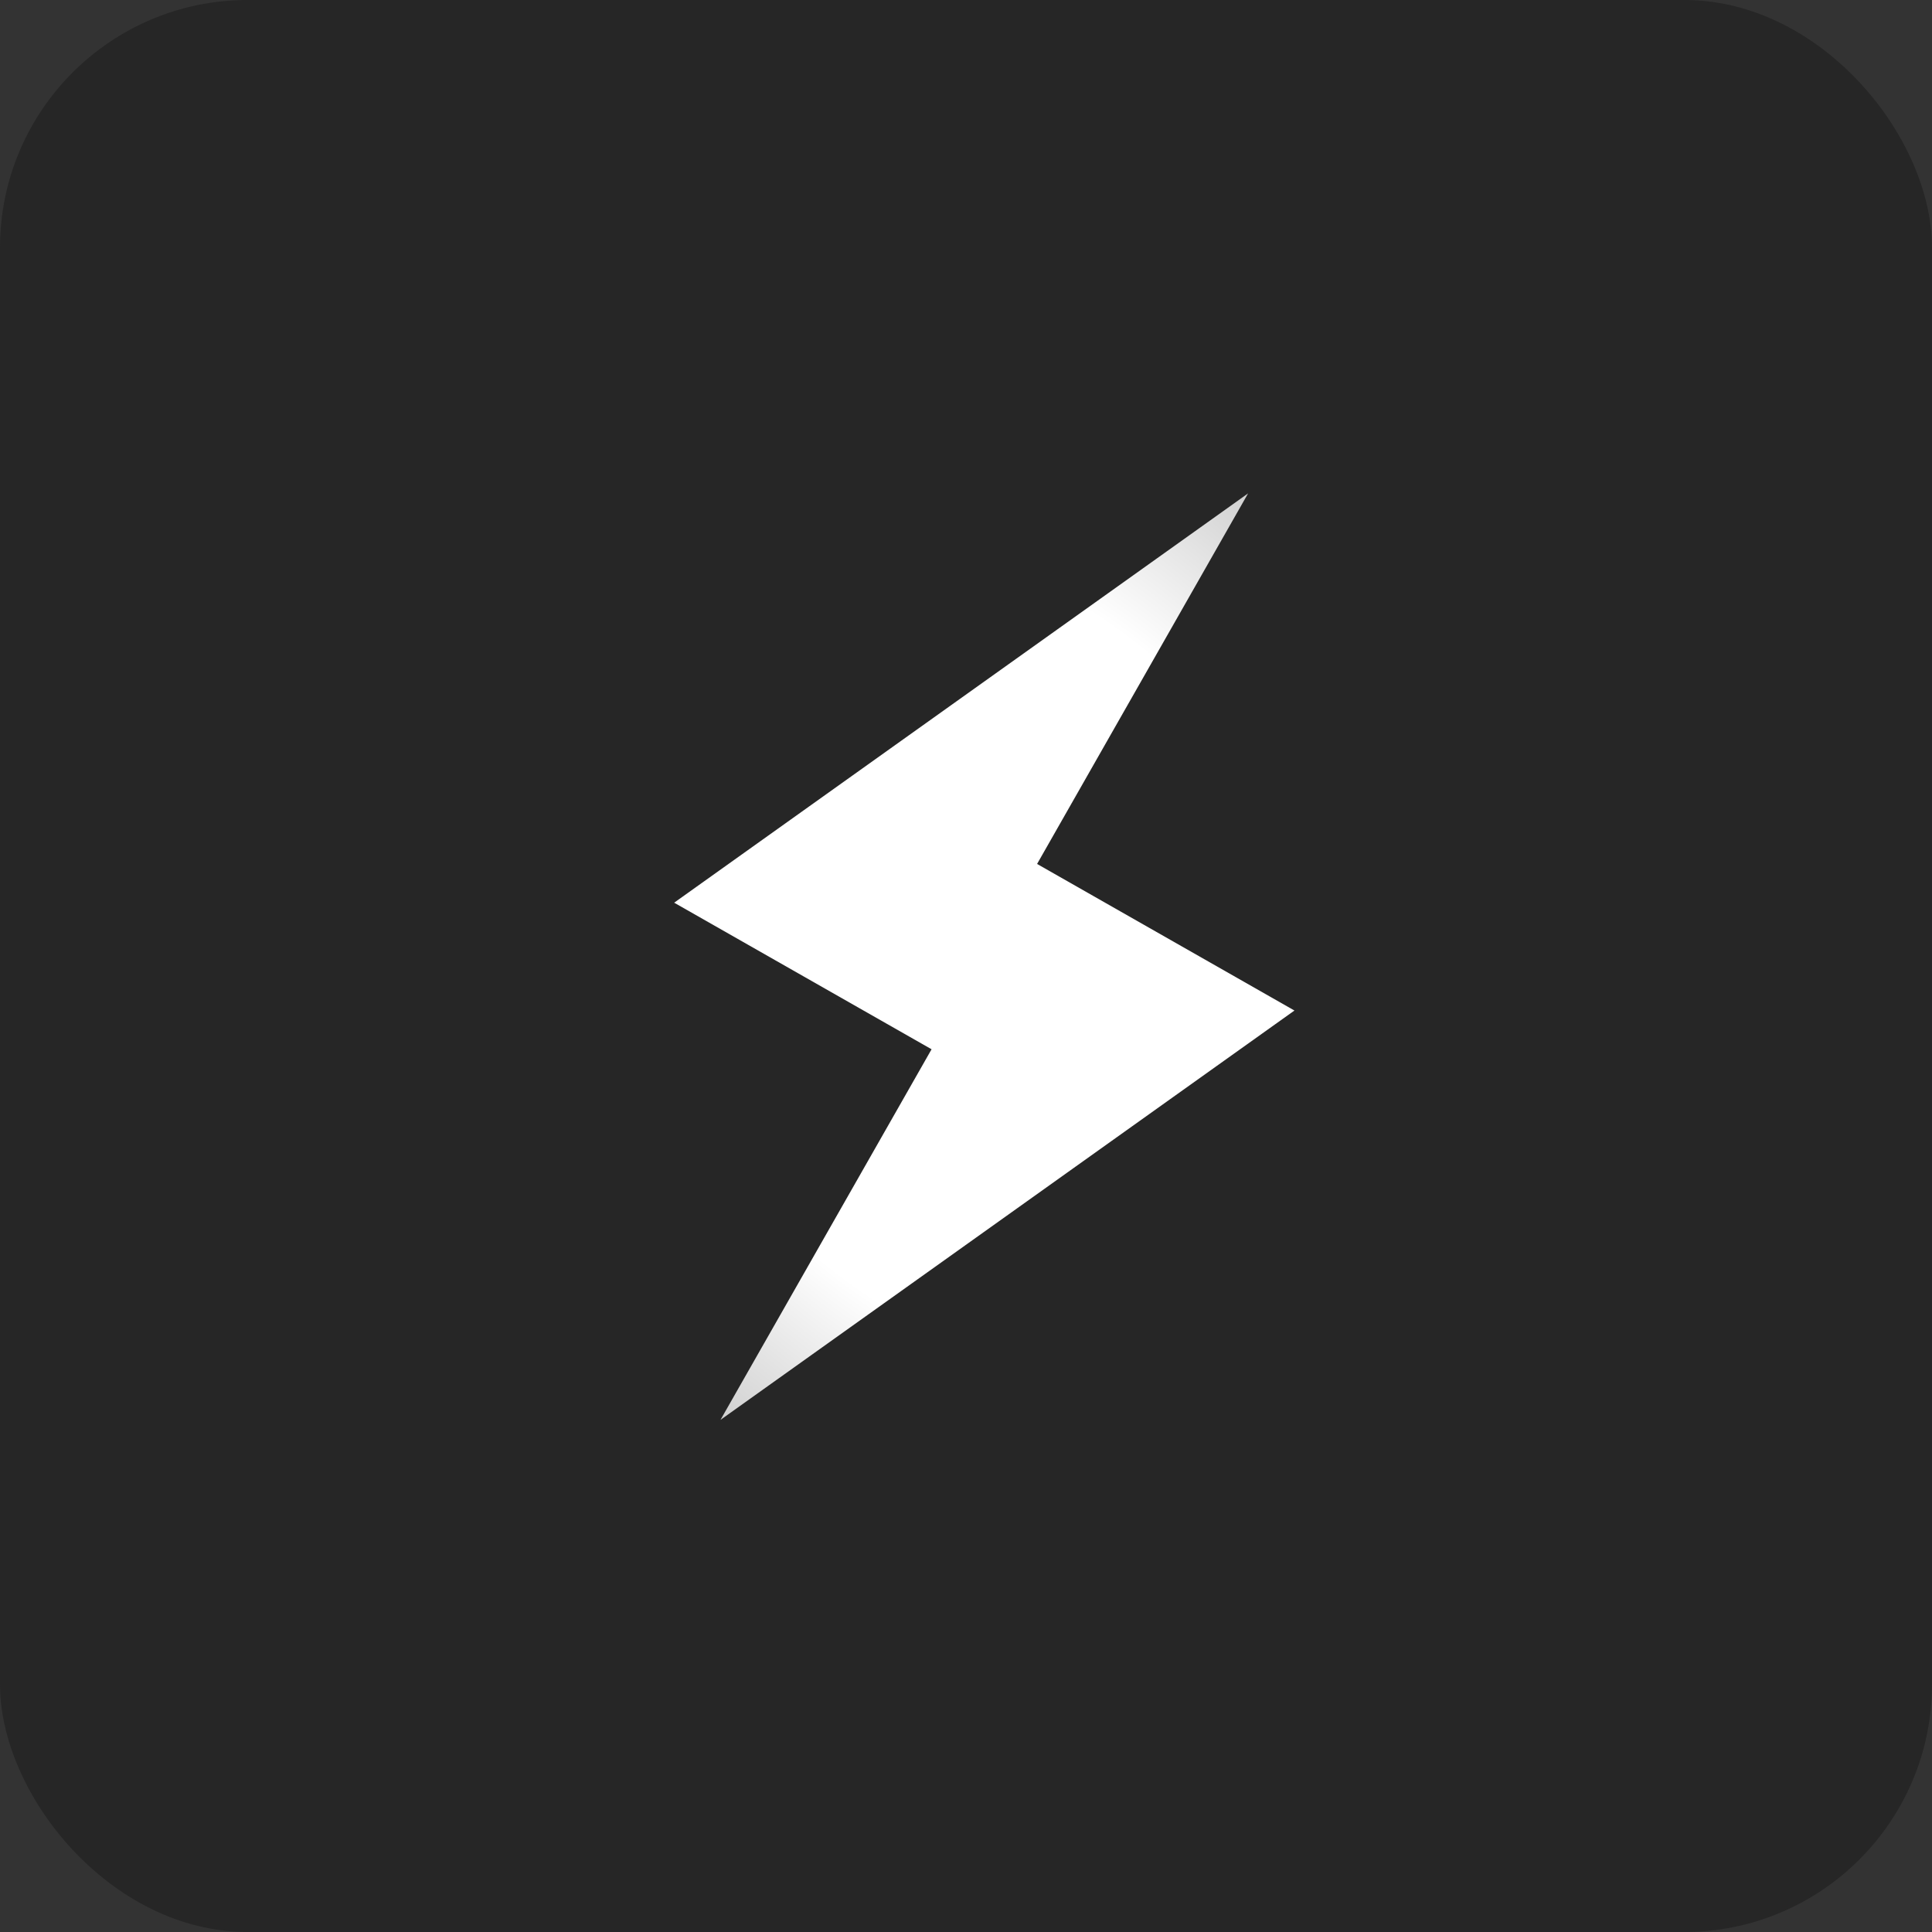 <?xml version="1.0" encoding="UTF-8"?> <svg xmlns="http://www.w3.org/2000/svg" width="39" height="39" viewBox="0 0 39 39" fill="none"><rect x="0" y="0" width="39" height="39" fill="#333333" stroke="none"/><rect width="39" height="39" rx="5" fill="#262626"></rect><path d="M18.805 21.181L13.609 18.222L25.195 9.959L20.935 17.44L26.13 20.399L14.544 28.662L18.805 21.181Z" fill="url(#paint0_radial_6_371)"></path><defs><radialGradient id="paint0_radial_6_371" cx="0" cy="0" r="1" gradientUnits="userSpaceOnUse" gradientTransform="translate(19.87 19.311) rotate(-39.134) scale(16.941 24.151)"><stop offset="0.394" stop-color="white"></stop><stop offset="1" stop-color="#7E7E7E"></stop></radialGradient></defs></svg> 